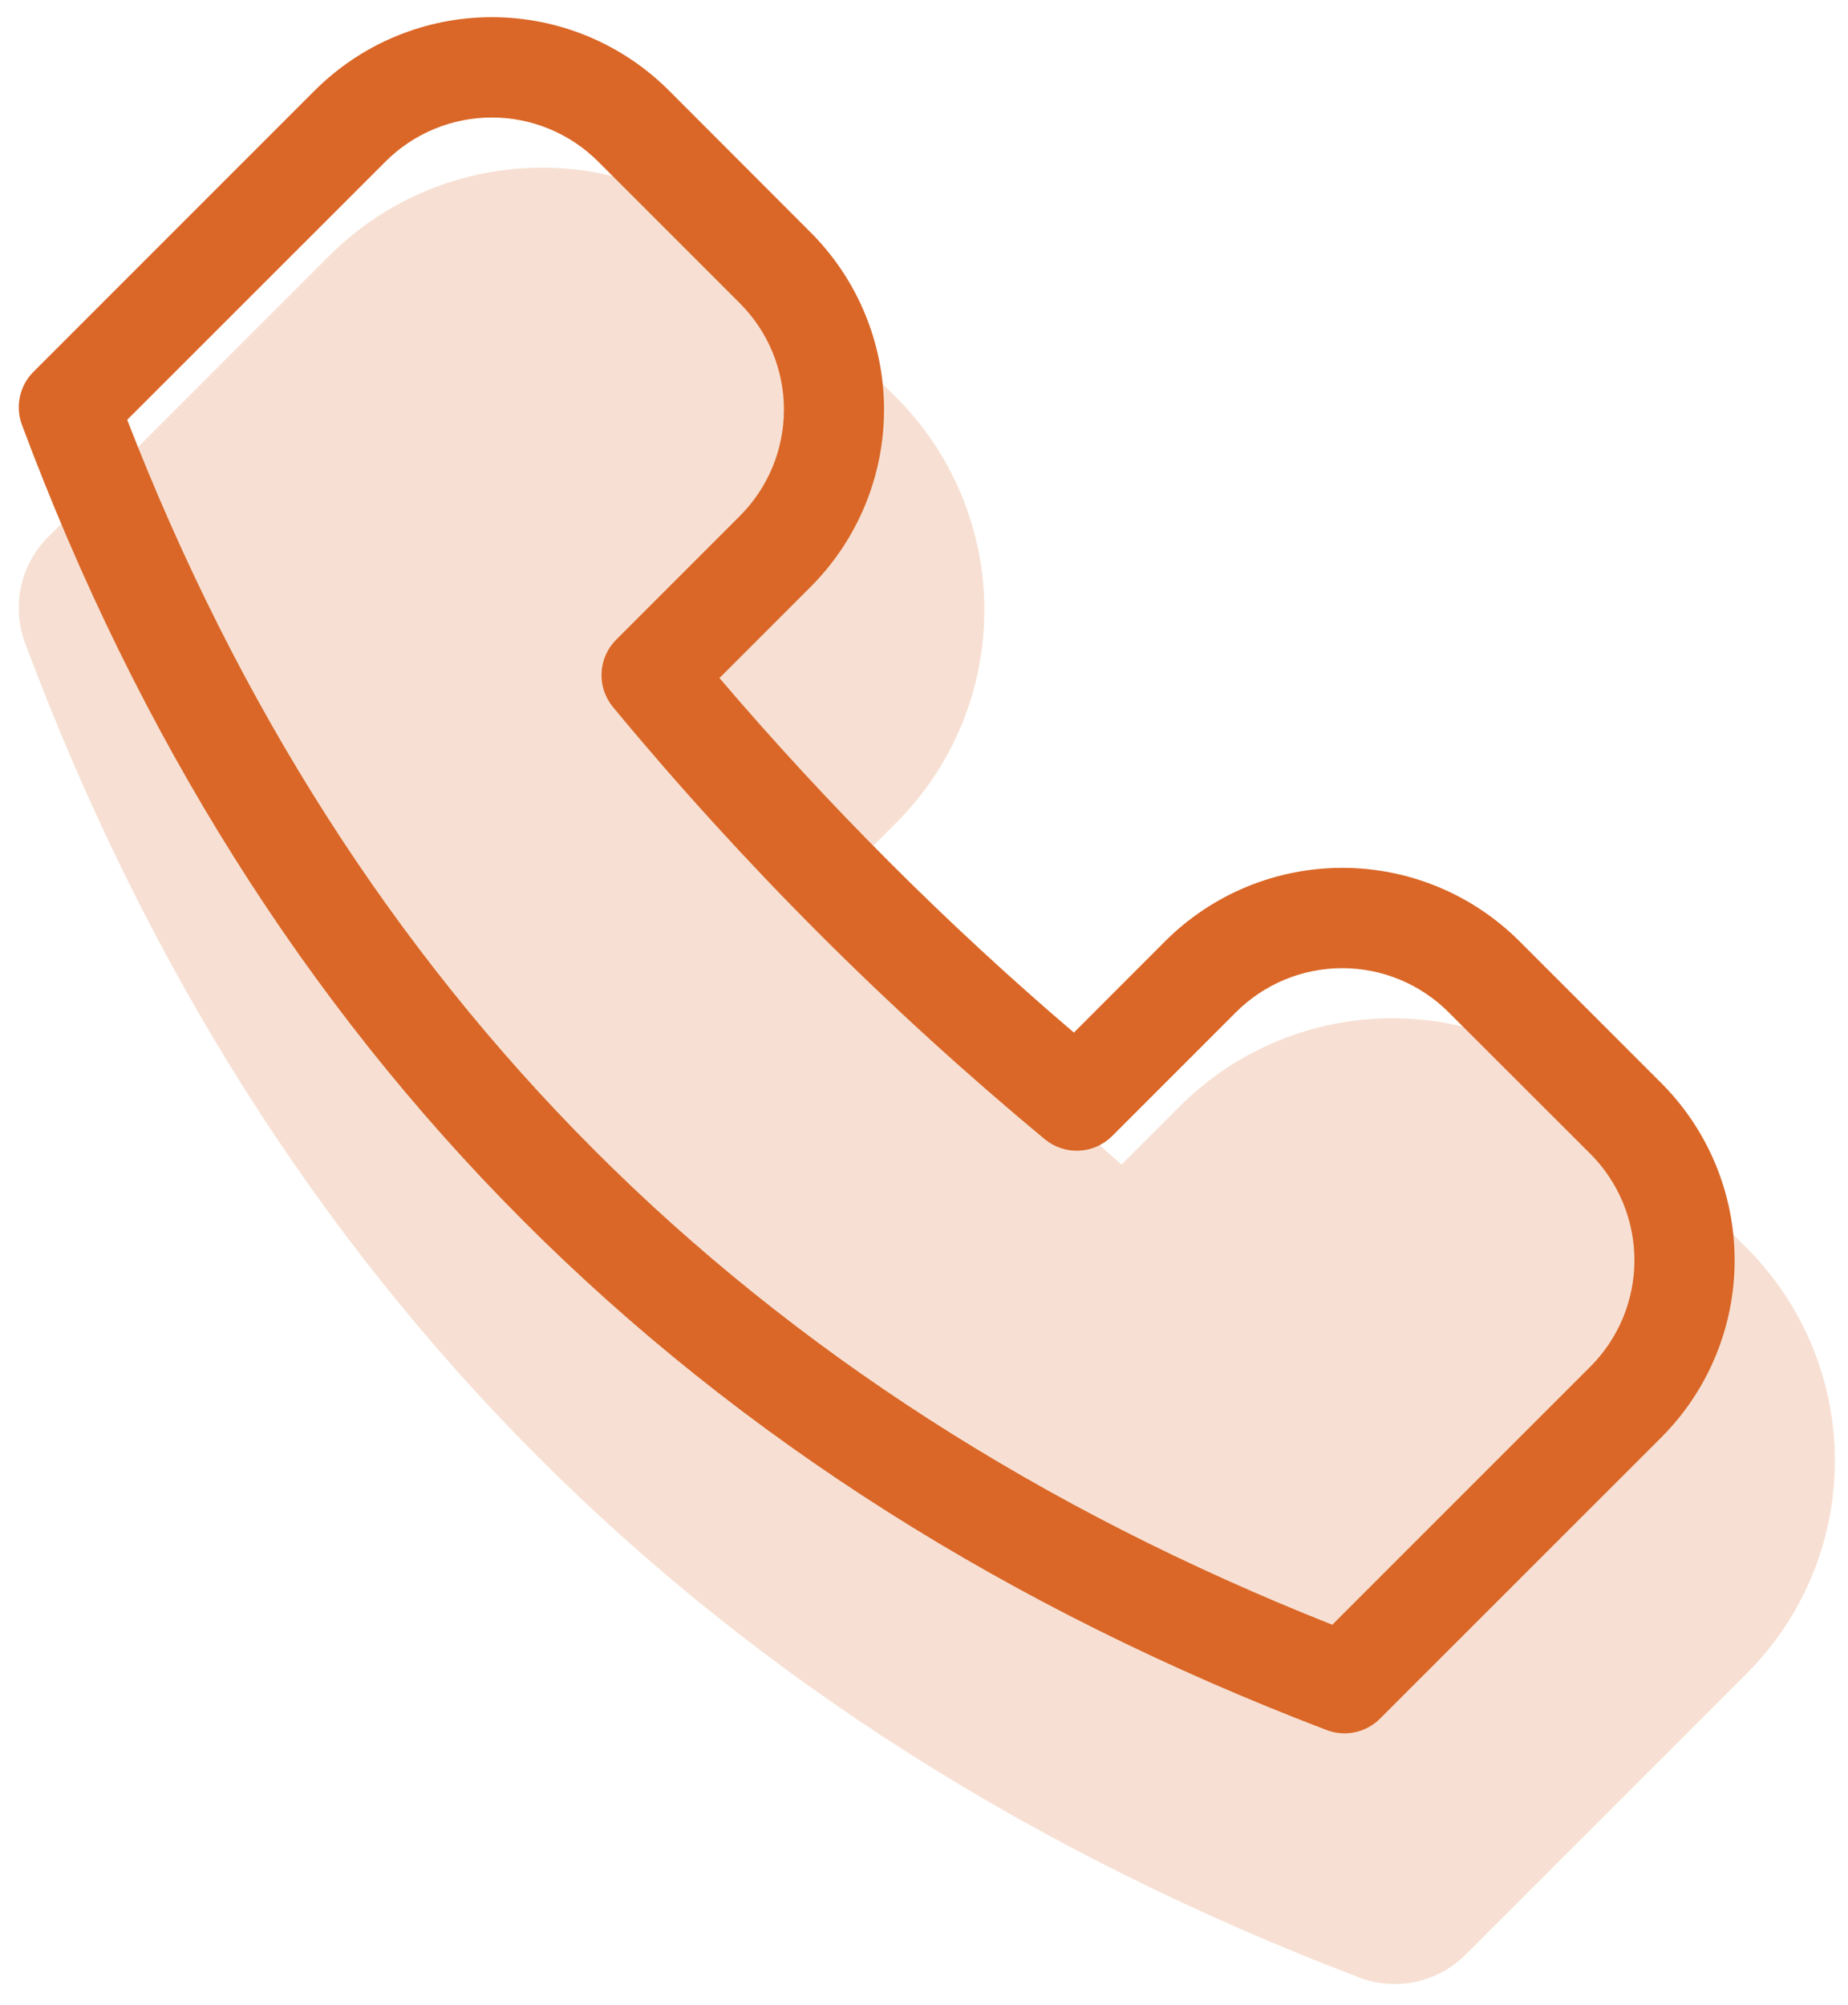 <svg width="59" height="64" viewBox="0 0 59 64" fill="none" xmlns="http://www.w3.org/2000/svg">
<path opacity="0.2" d="M35.805 37.177L37.667 35.314C39.468 33.515 41.909 32.504 44.455 32.504C47 32.504 49.441 33.515 51.242 35.314L55.77 39.842C57.569 41.643 58.581 44.084 58.581 46.63C58.581 49.175 57.569 51.617 55.77 53.417L46.791 62.396C46.354 62.833 45.8 63.134 45.196 63.263C44.591 63.392 43.963 63.343 43.386 63.122C22.618 55.193 8.397 40.876 0.8 20.524C0.586 19.949 0.541 19.324 0.671 18.725C0.802 18.125 1.102 17.575 1.536 17.142L10.515 8.162C12.316 6.363 14.757 5.352 17.302 5.352C19.848 5.352 22.29 6.363 24.09 8.162L28.614 12.687C29.506 13.579 30.213 14.637 30.696 15.802C31.178 16.967 31.427 18.215 31.427 19.476C31.427 20.737 31.178 21.985 30.696 23.15C30.213 24.315 29.506 25.373 28.614 26.265L26.759 28.121C29.577 31.33 32.598 34.355 35.805 37.177Z" fill="#DA6727"/>
<path fill-rule="evenodd" clip-rule="evenodd" d="M37.197 30.047L34.285 32.962C30.221 29.494 26.437 25.709 22.97 21.644L25.882 18.732C27.381 17.232 28.224 15.197 28.224 13.076C28.224 10.955 27.381 8.92 25.882 7.42L21.36 2.892C20.617 2.149 19.735 1.559 18.765 1.157C17.794 0.755 16.753 0.548 15.703 0.548C14.652 0.548 13.611 0.755 12.641 1.157C11.67 1.559 10.788 2.149 10.045 2.892L1.066 11.871C0.849 12.089 0.699 12.364 0.635 12.664C0.57 12.964 0.593 13.277 0.701 13.564C8.138 33.487 22.016 47.462 42.358 55.228C42.647 55.337 42.961 55.361 43.262 55.296C43.563 55.232 43.84 55.081 44.058 54.863L53.037 45.887C53.78 45.144 54.37 44.262 54.772 43.291C55.174 42.321 55.381 41.28 55.381 40.23C55.381 39.179 55.174 38.138 54.772 37.168C54.37 36.197 53.78 35.315 53.037 34.572L48.512 30.047C47.769 29.304 46.887 28.715 45.916 28.312C44.946 27.91 43.905 27.703 42.855 27.703C41.804 27.703 40.763 27.91 39.793 28.312C38.822 28.715 37.94 29.304 37.197 30.047ZM50.775 36.834C51.221 37.28 51.574 37.809 51.816 38.392C52.057 38.975 52.181 39.599 52.181 40.23C52.181 40.86 52.057 41.485 51.816 42.067C51.574 42.65 51.221 43.179 50.775 43.625L42.535 51.865C23.907 44.486 11.139 31.641 4.061 13.401L12.307 5.158C12.753 4.712 13.282 4.358 13.865 4.116C14.447 3.875 15.072 3.751 15.703 3.751C16.333 3.751 16.958 3.875 17.54 4.116C18.123 4.358 18.652 4.712 19.098 5.158L23.622 9.682C24.522 10.582 25.028 11.803 25.028 13.076C25.028 14.349 24.522 15.569 23.622 16.47L19.674 20.418C19.391 20.7 19.224 21.077 19.205 21.475C19.186 21.874 19.317 22.265 19.571 22.572C23.726 27.589 28.34 32.206 33.354 36.364C33.66 36.619 34.051 36.75 34.45 36.732C34.848 36.713 35.225 36.547 35.507 36.265L39.462 32.31C40.362 31.411 41.583 30.906 42.855 30.906C44.127 30.906 45.346 31.411 46.246 32.31L50.775 36.834Z" fill="#DA6727"/>
</svg>
